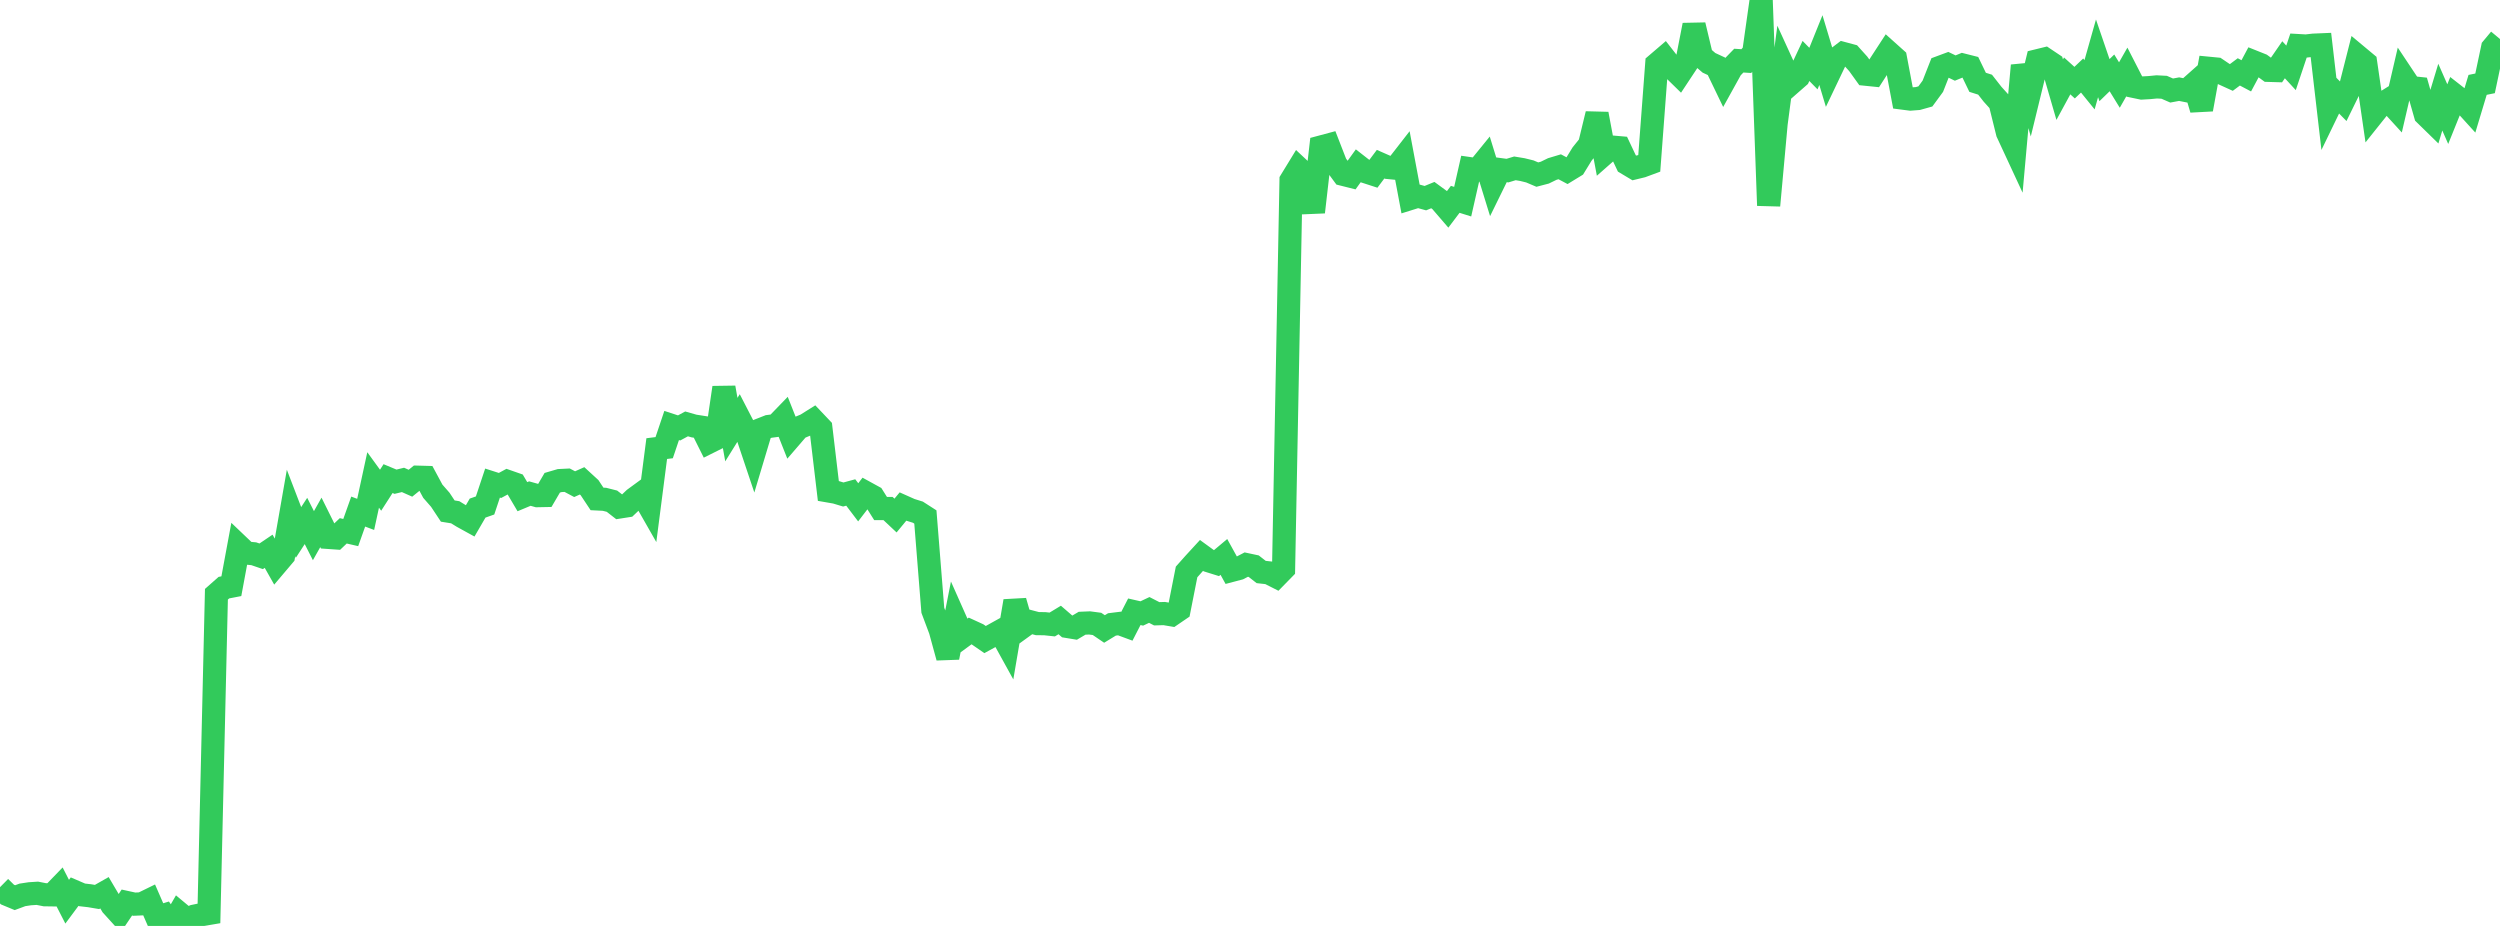 <?xml version="1.0" standalone="no"?>
<!DOCTYPE svg PUBLIC "-//W3C//DTD SVG 1.1//EN" "http://www.w3.org/Graphics/SVG/1.1/DTD/svg11.dtd">

<svg width="135" height="50" viewBox="0 0 135 50" preserveAspectRatio="none" 
  xmlns="http://www.w3.org/2000/svg"
  xmlns:xlink="http://www.w3.org/1999/xlink">


<polyline points="0.0, 47.909 0.403, 48.307 0.806, 48.474 1.209, 48.324 1.612, 48.263 2.015, 48.237 2.418, 48.316 2.821, 48.322 3.224, 47.905 3.627, 48.692 4.03, 48.149 4.433, 48.323 4.836, 48.369 5.239, 48.437 5.642, 48.208 6.045, 48.891 6.448, 49.335 6.851, 48.737 7.254, 48.825 7.657, 48.807 8.06, 48.61 8.463, 49.536 8.866, 49.413 9.269, 50.0 9.672, 49.304 10.075, 49.64 10.478, 49.476 10.881, 49.392 11.284, 49.323 11.687, 32.089 12.09, 31.733 12.493, 31.655 12.896, 29.481 13.299, 29.865 13.701, 29.902 14.104, 30.04 14.507, 29.768 14.91, 30.481 15.313, 30.005 15.716, 27.701 16.119, 28.752 16.522, 28.132 16.925, 28.926 17.328, 28.209 17.731, 29.02 18.134, 29.048 18.537, 28.665 18.94, 28.758 19.343, 27.625 19.746, 27.777 20.149, 25.917 20.552, 26.472 20.955, 25.845 21.358, 26.013 21.761, 25.915 22.164, 26.094 22.567, 25.768 22.97, 25.779 23.373, 26.527 23.776, 26.988 24.179, 27.597 24.582, 27.662 24.985, 27.909 25.388, 28.131 25.791, 27.437 26.194, 27.295 26.597, 26.086 27.0, 26.215 27.403, 25.997 27.806, 26.138 28.209, 26.821 28.612, 26.653 29.015, 26.766 29.418, 26.758 29.821, 26.069 30.224, 25.951 30.627, 25.931 31.03, 26.145 31.433, 25.965 31.836, 26.334 32.239, 26.942 32.642, 26.962 33.045, 27.064 33.448, 27.378 33.851, 27.315 34.254, 26.932 34.657, 26.637 35.06, 27.343 35.463, 24.225 35.866, 24.174 36.269, 22.976 36.672, 23.108 37.075, 22.89 37.478, 23.005 37.881, 23.068 38.284, 23.875 38.687, 23.674 39.09, 20.931 39.493, 23.199 39.896, 22.551 40.299, 23.332 40.701, 24.531 41.104, 23.187 41.507, 23.029 41.91, 22.977 42.313, 22.56 42.716, 23.578 43.119, 23.11 43.522, 22.943 43.925, 22.69 44.328, 23.115 44.731, 26.511 45.134, 26.581 45.537, 26.703 45.94, 26.594 46.343, 27.125 46.746, 26.6 47.149, 26.821 47.552, 27.462 47.955, 27.461 48.358, 27.84 48.761, 27.352 49.164, 27.532 49.567, 27.658 49.97, 27.917 50.373, 32.957 50.776, 34.032 51.179, 35.503 51.582, 33.461 51.985, 34.368 52.388, 34.073 52.791, 34.258 53.194, 34.536 53.597, 34.315 54.0, 34.091 54.403, 34.822 54.806, 32.461 55.209, 33.861 55.612, 33.569 56.015, 33.675 56.418, 33.68 56.821, 33.723 57.224, 33.479 57.627, 33.827 58.03, 33.893 58.433, 33.655 58.836, 33.638 59.239, 33.691 59.642, 33.965 60.045, 33.719 60.448, 33.669 60.851, 33.818 61.254, 33.035 61.657, 33.127 62.06, 32.937 62.463, 33.144 62.866, 33.132 63.269, 33.2 63.672, 32.925 64.075, 30.885 64.478, 30.432 64.881, 29.993 65.284, 30.286 65.687, 30.412 66.09, 30.074 66.493, 30.804 66.896, 30.698 67.299, 30.488 67.701, 30.574 68.104, 30.888 68.507, 30.933 68.91, 31.137 69.313, 30.725 69.716, 9.741 70.119, 9.082 70.522, 9.459 70.925, 11.453 71.328, 7.94 71.731, 7.832 72.134, 8.869 72.537, 9.416 72.94, 9.517 73.343, 8.958 73.746, 9.273 74.149, 9.404 74.552, 8.866 74.955, 9.043 75.358, 9.083 75.761, 8.565 76.164, 10.716 76.567, 10.59 76.97, 10.7 77.373, 10.535 77.776, 10.83 78.179, 11.298 78.582, 10.764 78.985, 10.89 79.388, 9.111 79.791, 9.169 80.194, 8.674 80.597, 9.981 81.0, 9.159 81.403, 9.213 81.806, 9.091 82.209, 9.158 82.612, 9.257 83.015, 9.428 83.418, 9.323 83.821, 9.127 84.224, 9.006 84.627, 9.22 85.03, 8.974 85.433, 8.317 85.836, 7.815 86.239, 6.154 86.642, 8.296 87.045, 7.941 87.448, 7.976 87.851, 8.828 88.254, 9.069 88.657, 8.971 89.06, 8.822 89.463, 3.463 89.866, 3.118 90.269, 3.636 90.672, 4.03 91.075, 3.42 91.478, 1.354 91.881, 3.044 92.284, 3.392 92.687, 3.58 93.09, 4.417 93.493, 3.689 93.896, 3.274 94.299, 3.299 94.701, 2.848 95.104, 0.0 95.507, 11.097 95.91, 6.68 96.313, 3.623 96.716, 4.503 97.119, 4.15 97.522, 3.291 97.925, 3.704 98.328, 2.705 98.731, 4.042 99.134, 3.197 99.537, 2.891 99.94, 2.999 100.343, 3.446 100.746, 4.007 101.149, 4.048 101.552, 3.423 101.955, 2.804 102.358, 3.165 102.761, 5.299 103.164, 5.351 103.567, 5.32 103.97, 5.207 104.373, 4.657 104.776, 3.632 105.179, 3.482 105.582, 3.675 105.985, 3.509 106.388, 3.611 106.791, 4.445 107.194, 4.572 107.597, 5.087 108.0, 5.534 108.403, 7.16 108.806, 8.028 109.209, 3.538 109.612, 4.936 110.015, 3.282 110.418, 3.183 110.821, 3.453 111.224, 4.841 111.627, 4.099 112.03, 4.463 112.433, 4.079 112.836, 4.576 113.239, 3.15 113.642, 4.328 114.045, 3.936 114.448, 4.592 114.851, 3.885 115.254, 4.67 115.657, 4.754 116.06, 4.731 116.463, 4.692 116.866, 4.713 117.269, 4.889 117.672, 4.814 118.075, 4.894 118.478, 4.536 118.881, 5.906 119.284, 3.688 119.687, 3.727 120.09, 4 120.493, 4.183 120.896, 3.882 121.299, 4.095 121.701, 3.342 122.104, 3.503 122.507, 3.799 122.91, 3.811 123.313, 3.227 123.716, 3.665 124.119, 2.462 124.522, 2.485 124.925, 2.439 125.328, 2.422 125.731, 5.893 126.134, 5.06 126.537, 5.469 126.94, 4.646 127.343, 3.059 127.746, 3.395 128.149, 6.171 128.552, 5.666 128.955, 5.414 129.358, 5.855 129.761, 4.121 130.164, 4.727 130.567, 4.77 130.97, 6.186 131.373, 6.58 131.776, 5.245 132.179, 6.163 132.582, 5.163 132.985, 5.478 133.388, 5.922 133.791, 4.583 134.194, 4.501 134.597, 2.592 135.0, 2.108" fill="none" stroke="#32ca5b" stroke-width="1.25"/>

</svg>